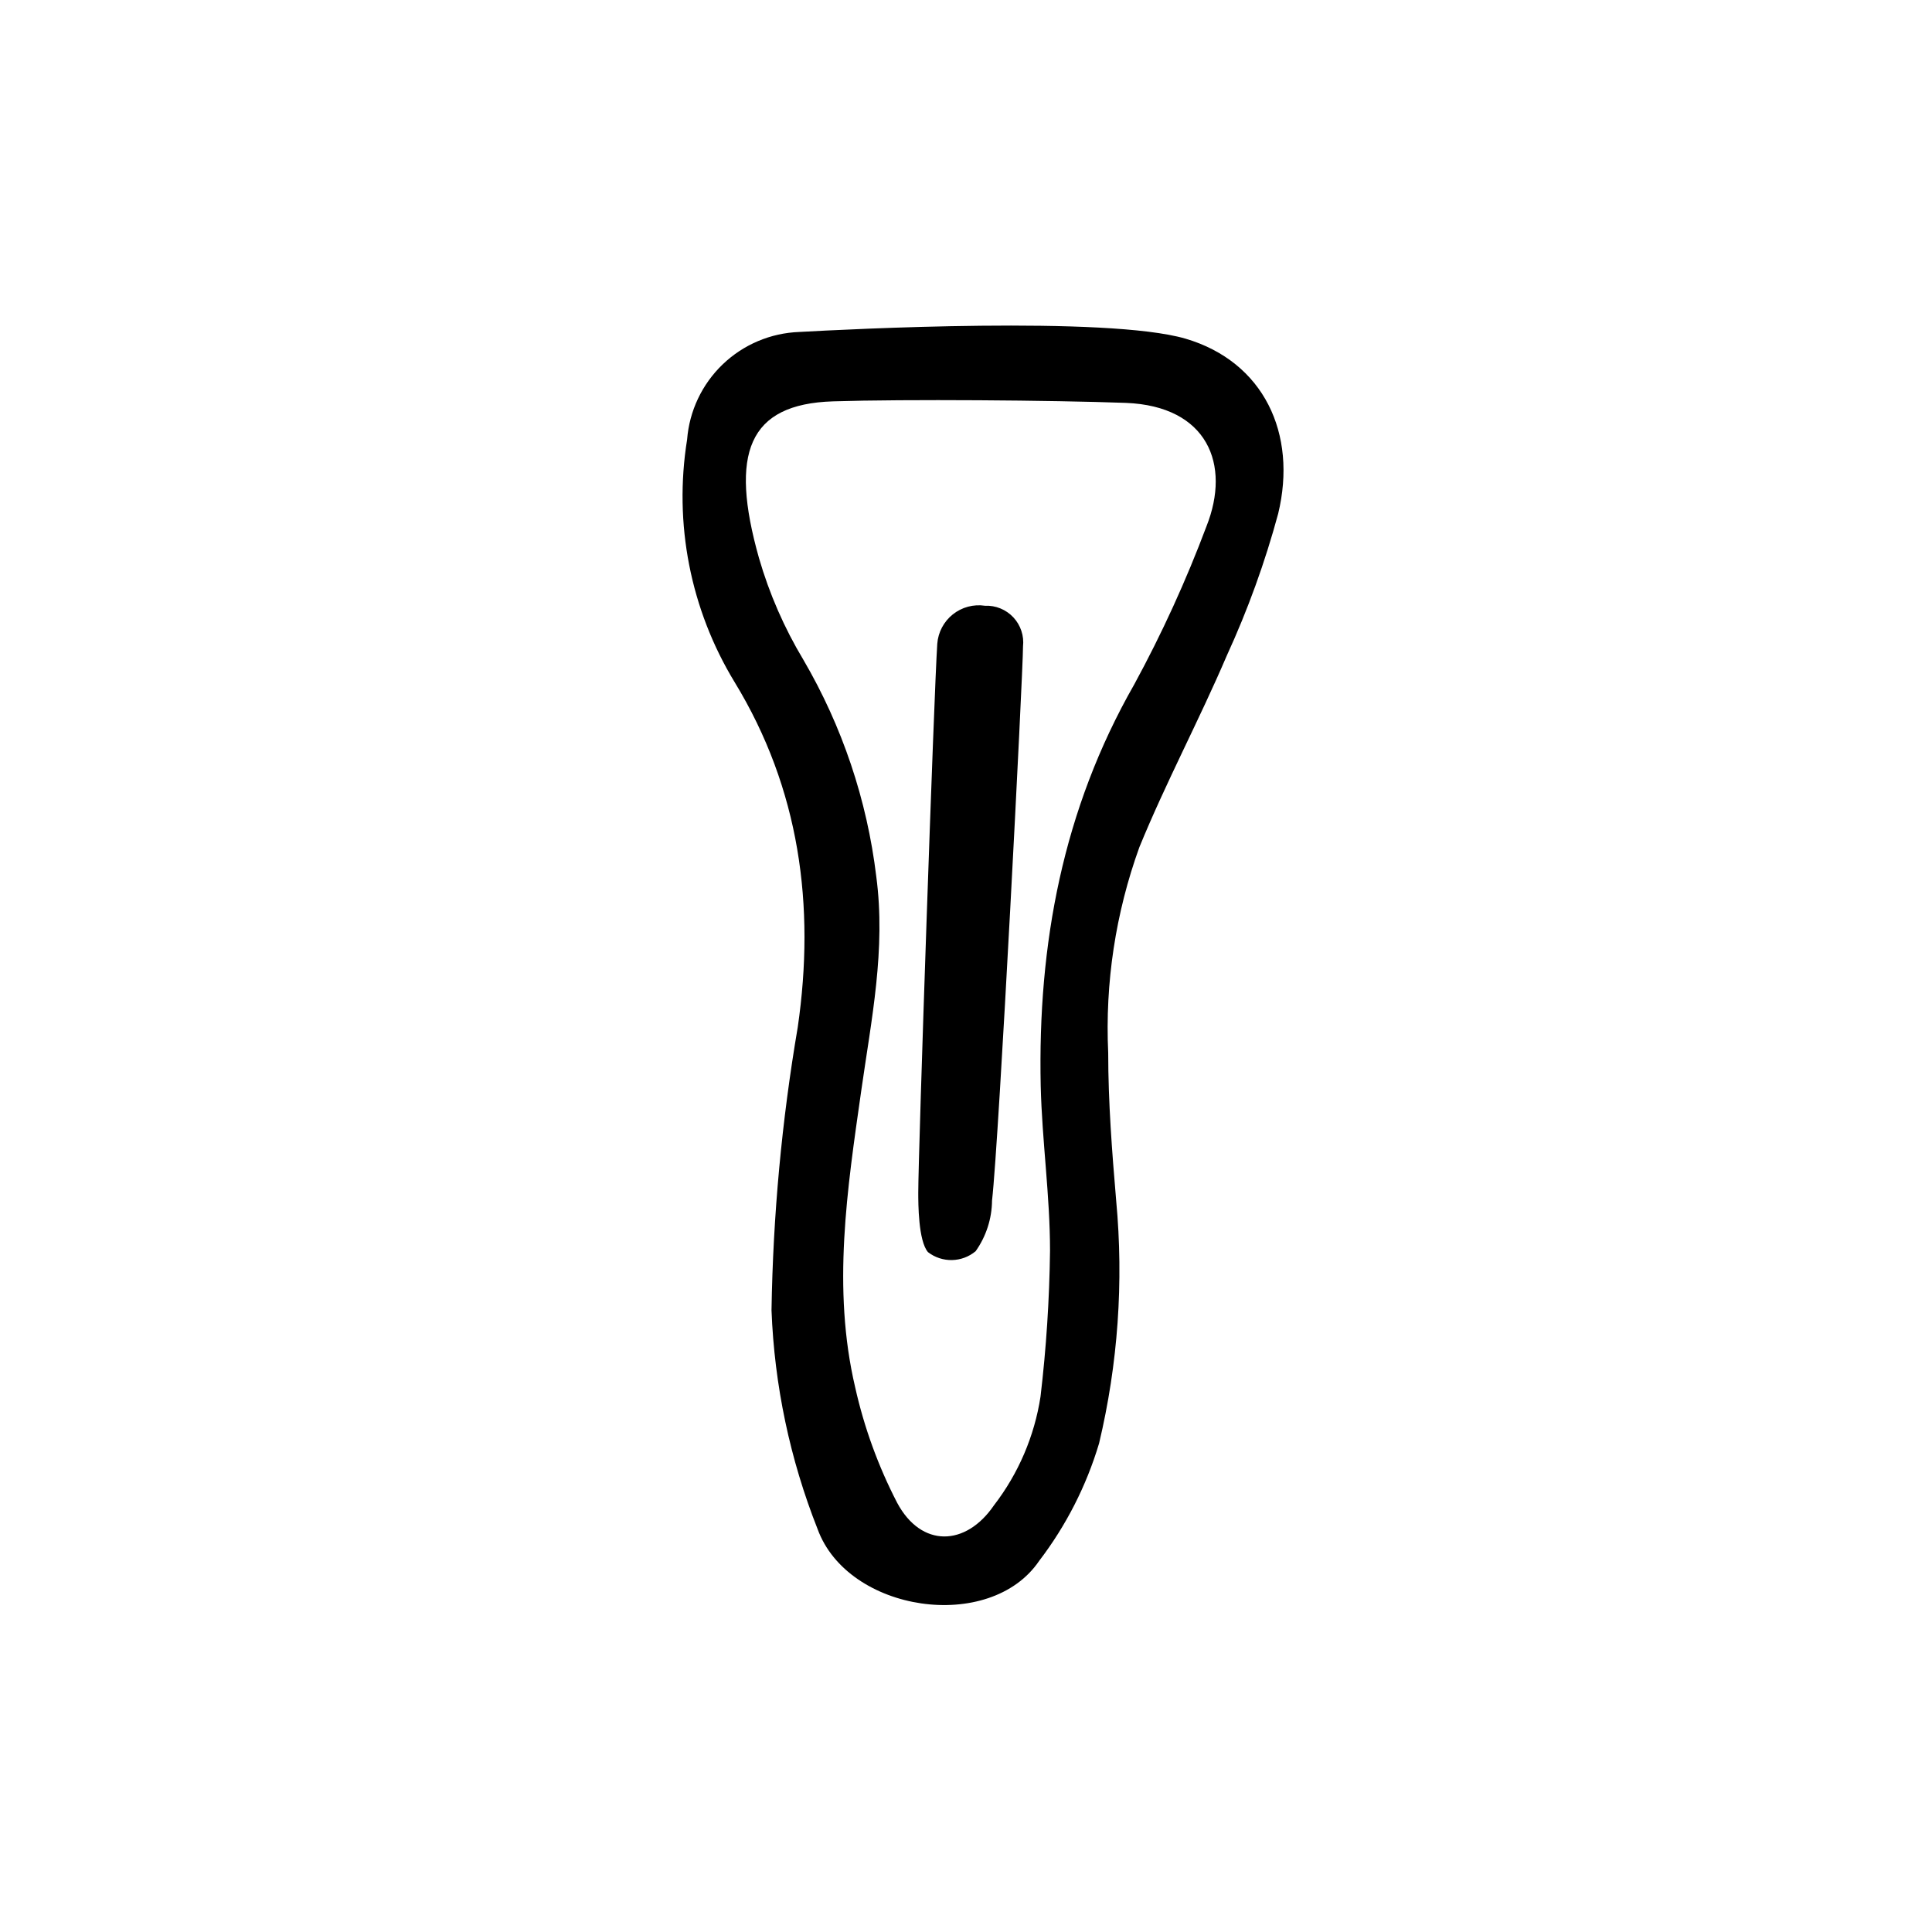 <?xml version="1.0" encoding="UTF-8"?>
<!-- Uploaded to: SVG Repo, www.svgrepo.com, Generator: SVG Repo Mixer Tools -->
<svg fill="#000000" width="800px" height="800px" version="1.1" viewBox="144 144 512 512" xmlns="http://www.w3.org/2000/svg">
 <g>
  <path d="m458.14 233.74c20.758 6.098 29.727 25.191 24.586 46.402v-0.004c-3.484 12.883-8.035 25.457-13.602 37.586-7.305 17.078-16.121 33.555-23.176 50.785-6.312 17.449-9.121 35.973-8.262 54.512 0 13.047 1.008 26.148 2.117 39.195 2.008 21.531 0.477 43.25-4.535 64.285-3.359 11.254-8.738 21.805-15.871 31.137-13.047 19.246-50.734 13.652-58.742-8.465-7.312-18.484-11.438-38.074-12.195-57.938 0.398-25.148 2.723-50.227 6.953-75.016 4.684-32.242 0.504-63.176-16.727-91.441-11.715-19.25-16.18-42.043-12.594-64.289 0.59-7.57 3.945-14.664 9.426-19.922 5.481-5.262 12.707-8.316 20.297-8.594 12.547-0.703 81.52-4.281 102.32 1.766zm-93.406 16.625c-22.418 0.707-27.457 13.703-19.598 41.516 2.742 9.473 6.707 18.551 11.789 27.004 10.285 17.609 16.852 37.137 19.297 57.383 2.57 19.348-1.309 37.938-3.981 56.781-3.727 26.148-7.758 52.395-1.613 78.594 2.379 10.645 6.121 20.941 11.137 30.629 6.398 11.941 18.188 11.586 25.645 0.656 6.481-8.41 10.727-18.324 12.34-28.816 1.52-12.828 2.359-25.727 2.519-38.645 0-14.559-2.117-29.121-2.469-43.68-0.805-37.535 5.844-73.254 24.789-106.41 7.348-13.508 13.742-27.516 19.145-41.914 6.5-16.375 0.301-31.84-21.363-32.695-19.547-0.707-58.391-1.012-77.637-0.406z"/>
  <path d="m415.11 315.31c0.312-2.82-0.625-5.633-2.562-7.707-1.934-2.07-4.68-3.195-7.516-3.074-3.031-0.457-6.117 0.367-8.52 2.281-2.398 1.91-3.894 4.734-4.125 7.793-0.855 12.543-5.039 134.92-5.039 145.45 0 2.871 0 12.746 2.57 15.77 3.75 2.902 9.016 2.797 12.645-0.25 2.777-3.922 4.289-8.598 4.336-13.402 1.863-16.223 8.211-139.96 8.211-146.86z"/>
 </g>
</svg>